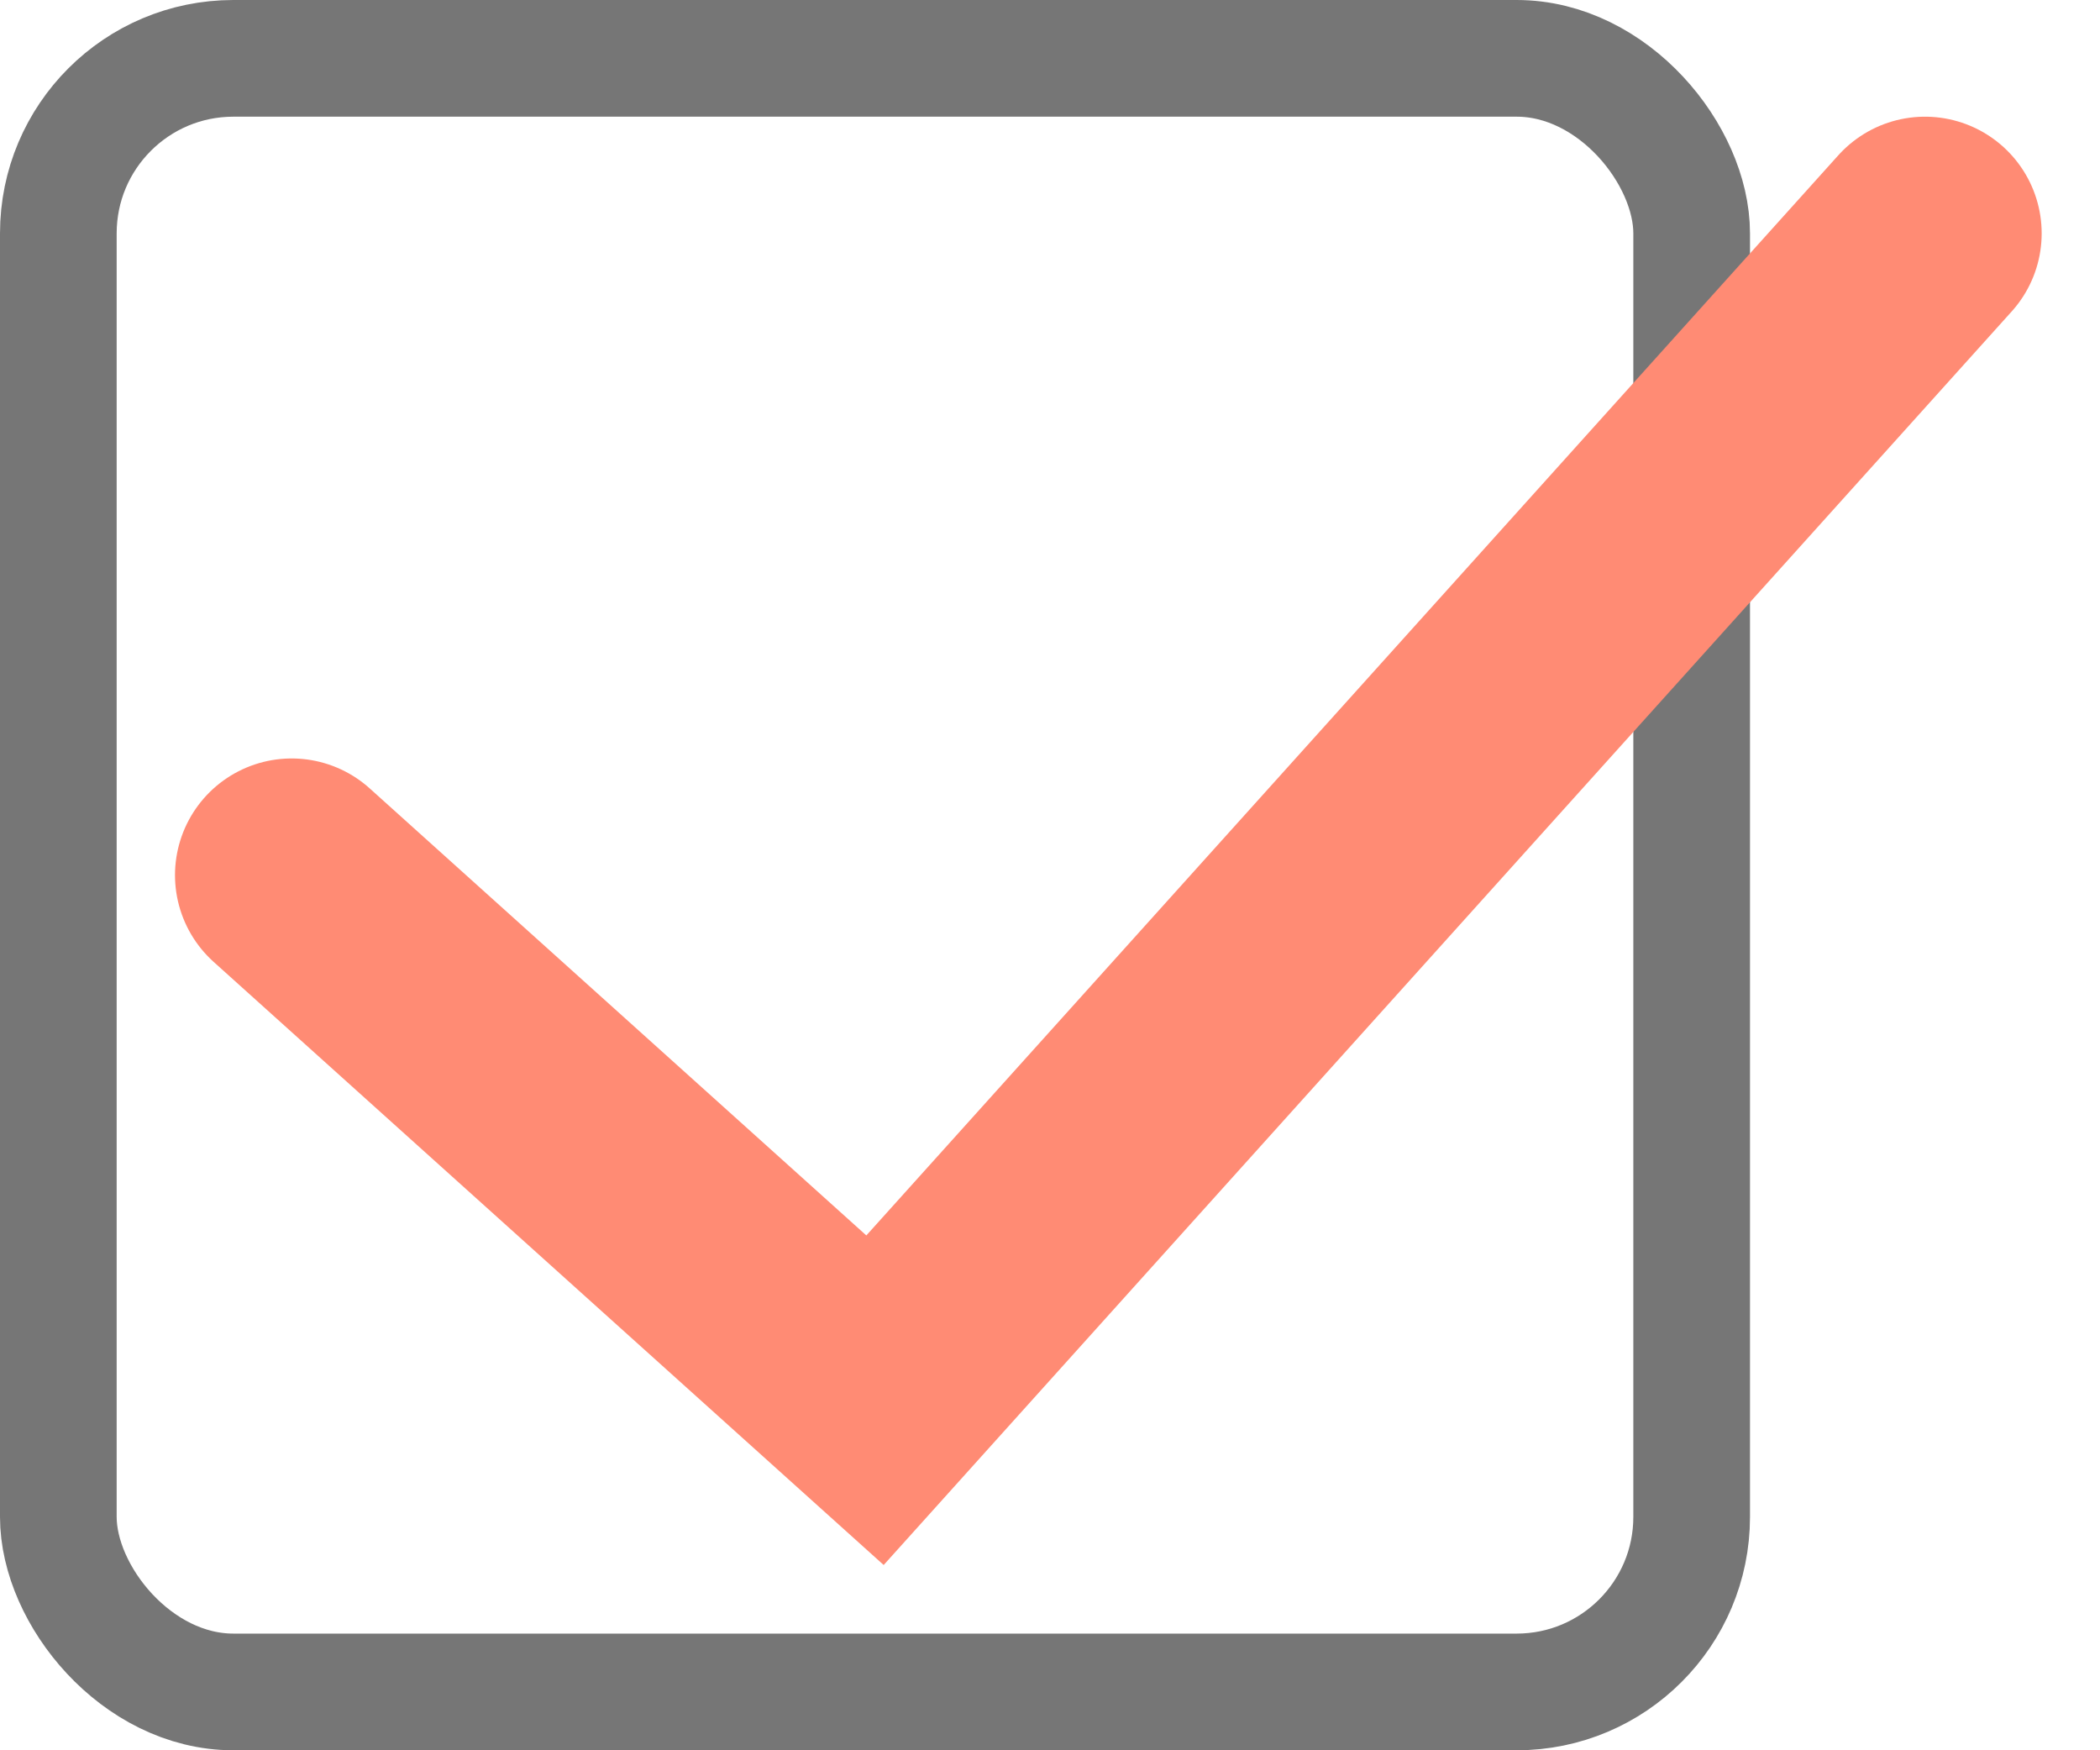 <svg width="18" height="15" viewBox="0 0 18 15" fill="none" xmlns="http://www.w3.org/2000/svg">
<rect x="0.5" y="0.5" width="14" height="14" rx="1.5" stroke="#767676"/>
<path d="M2.5 7.5L7.5 12L16.5 2" stroke="#FF8B74" stroke-width="2" stroke-linecap="round"/>
</svg>
